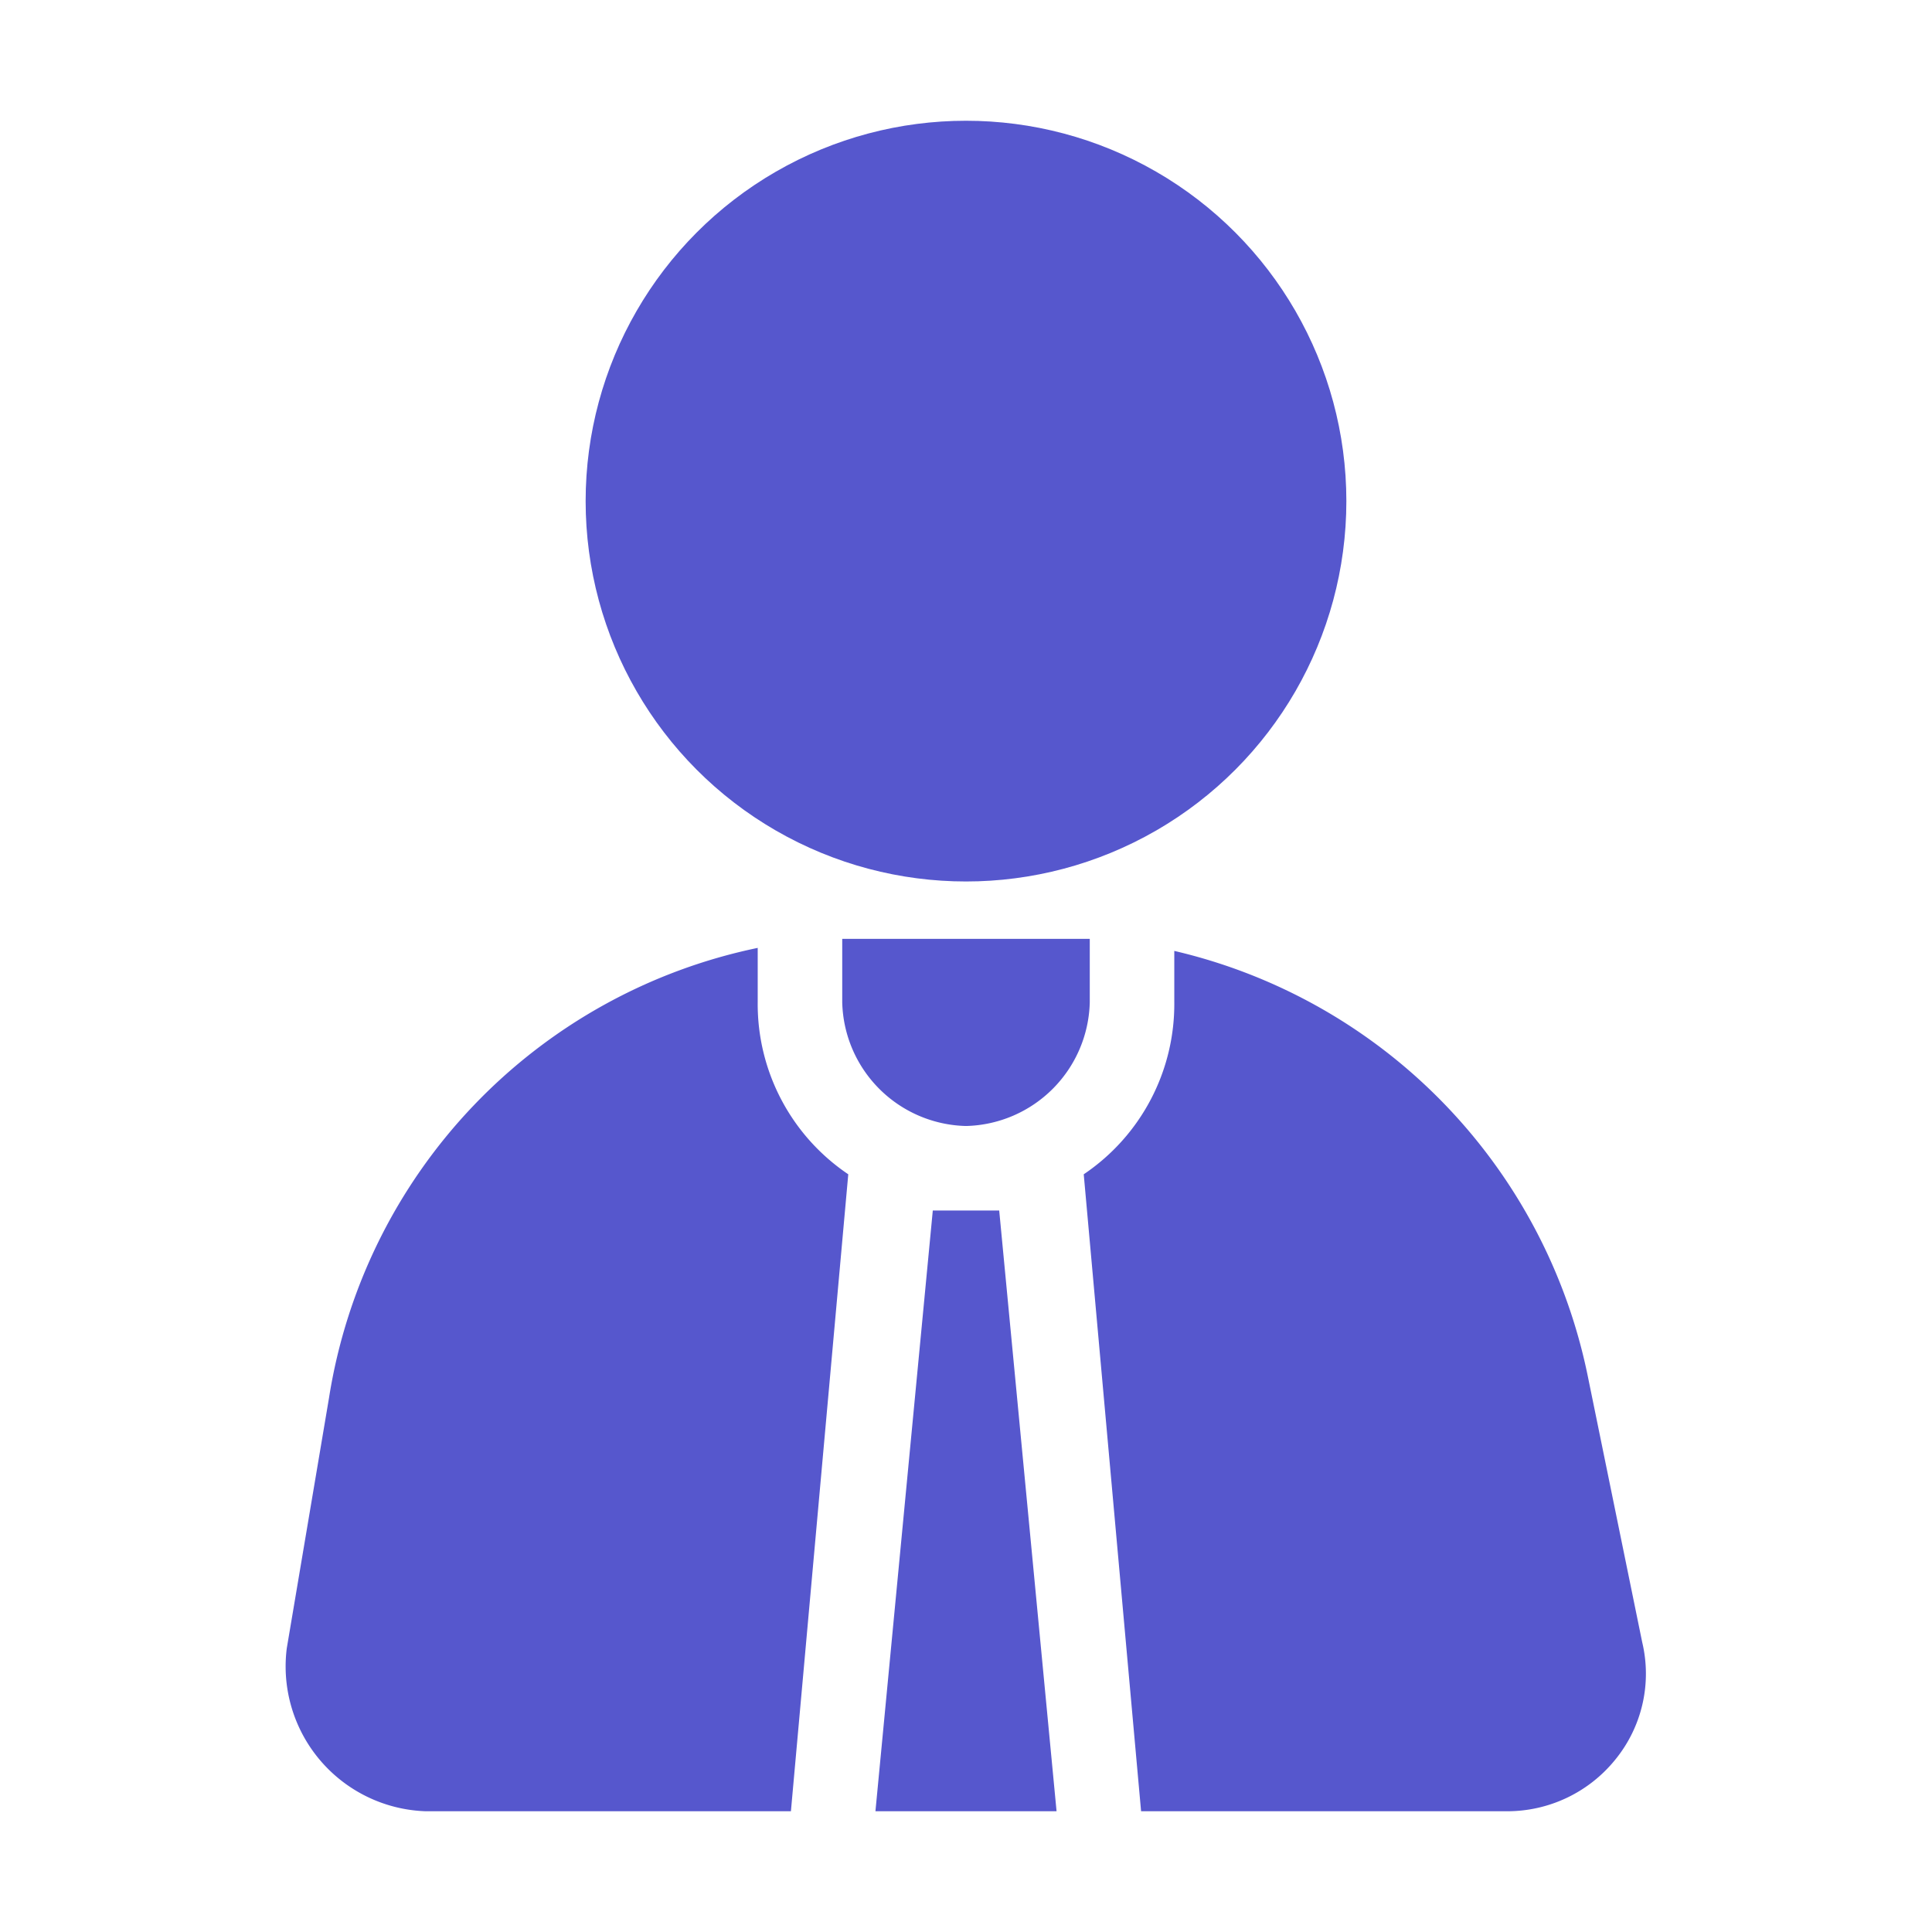 <svg xmlns="http://www.w3.org/2000/svg" version="1.1" xmlns:xlink="http://www.w3.org/1999/xlink" width="512" height="512" x="0" y="0" viewBox="0 0 64 64" style="enable-background:new 0 0 512 512" xml:space="preserve"><g><circle cx="32" cy="16.6" r="12.6" fill="#5657cd" opacity="1" data-original="#000000"></circle><path d="M33.1 40.1h-2.2L29 60h6zM25.1 33.2v-1.8a18.1 18.1 0 0 0-14.2 14.9l-1.4 8.3a4.8 4.8 0 0 0 4.6 5.4h12.1l1.9-21.1a6.8 6.8 0 0 1-3-5.7zM27.9 33.2a4.2 4.2 0 0 0 4.1 4.1 4.2 4.2 0 0 0 4.1-4.1v-2.1h-8.2zM54.4 54.4l-1.8-8.8a18.2 18.2 0 0 0-13.7-14.1v1.7a6.8 6.8 0 0 1-3 5.7L37.8 60h12.1a4.6 4.6 0 0 0 3.6-1.7 4.5 4.5 0 0 0 .9-3.9z" fill="#5657cd" opacity="1" data-original="#000000"></path></g></svg>